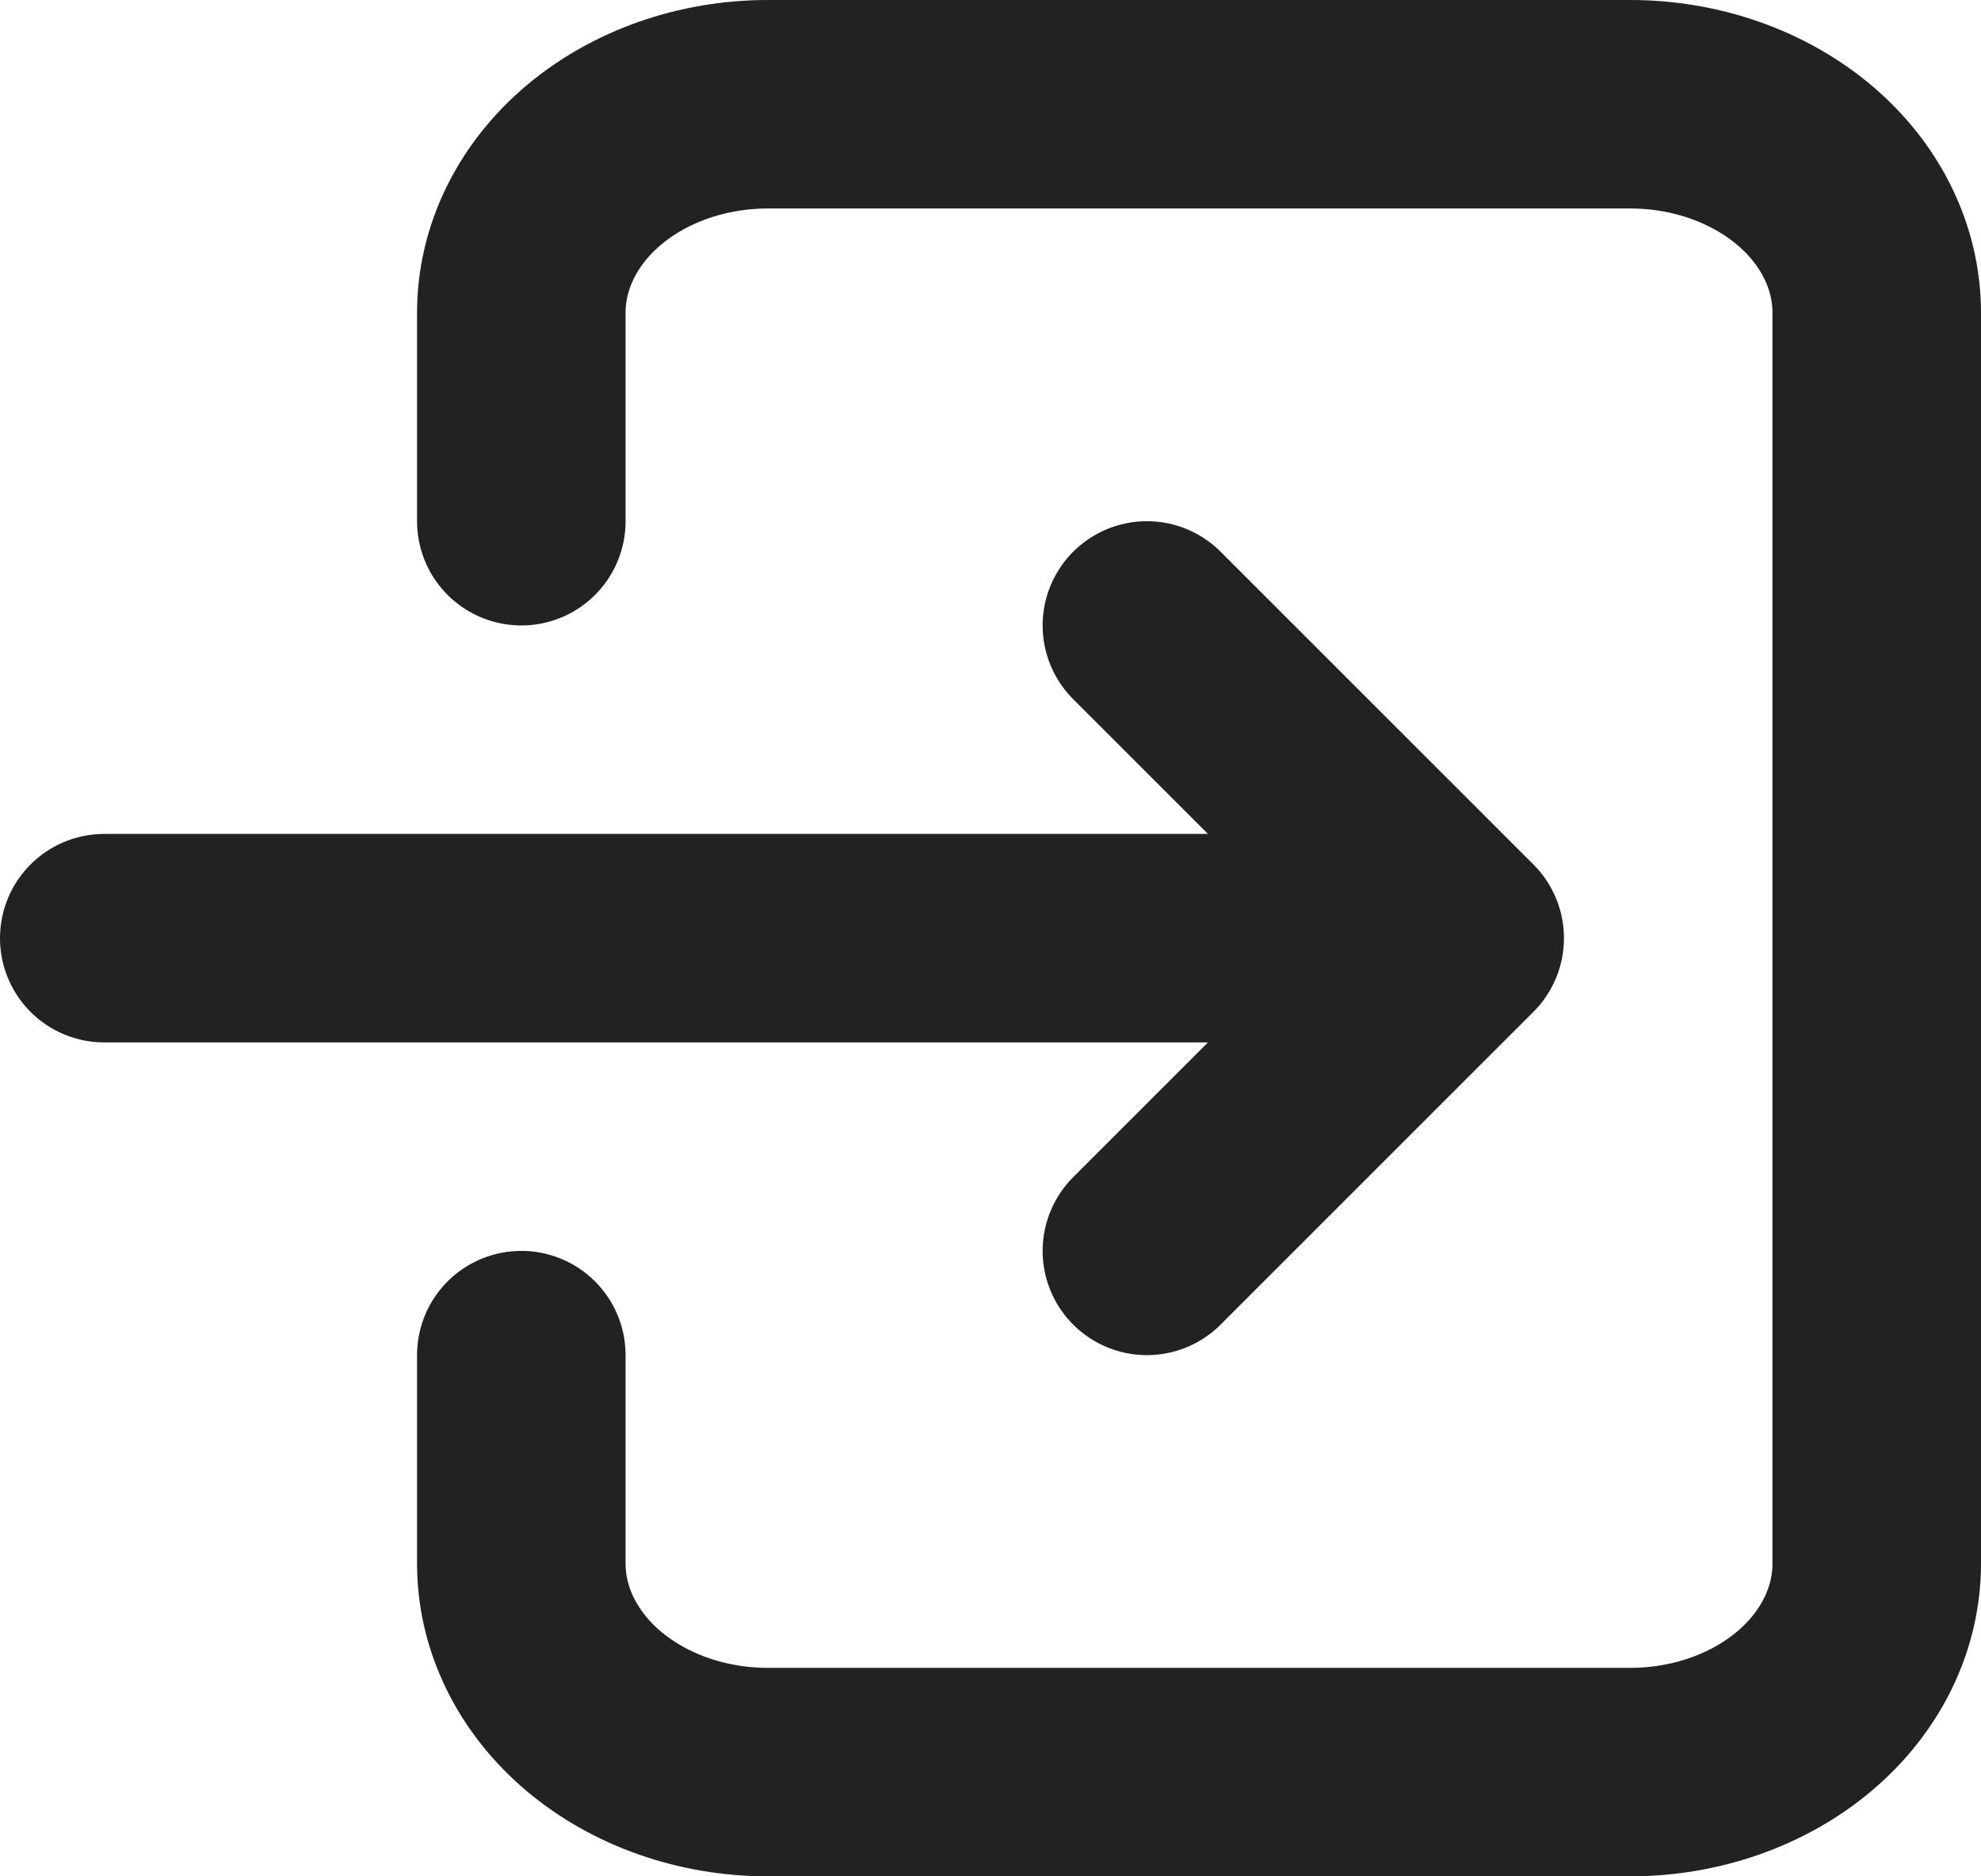 <svg width="19" height="18" viewBox="0 0 19 18" fill="none" xmlns="http://www.w3.org/2000/svg">
<path d="M5 5V3C5 2.47 5.249 1.961 5.692 1.586C6.136 1.211 6.737 1 7.364 1H15.636C16.263 1 16.864 1.211 17.308 1.586C17.751 1.961 18 2.47 18 3V15C18 15.53 17.751 16.039 17.308 16.414C16.864 16.789 16.263 17 15.636 17H7.364C6.737 17 6.136 16.789 5.692 16.414C5.249 16.039 5 15.53 5 15V13" stroke="#222222" stroke-width="2" stroke-linecap="round" stroke-linejoin="round"/>
<path d="M1 9H14M14 9L11 6M14 9L11 12" stroke="#222222" stroke-width="2" stroke-linecap="round" stroke-linejoin="round"/>
</svg>
